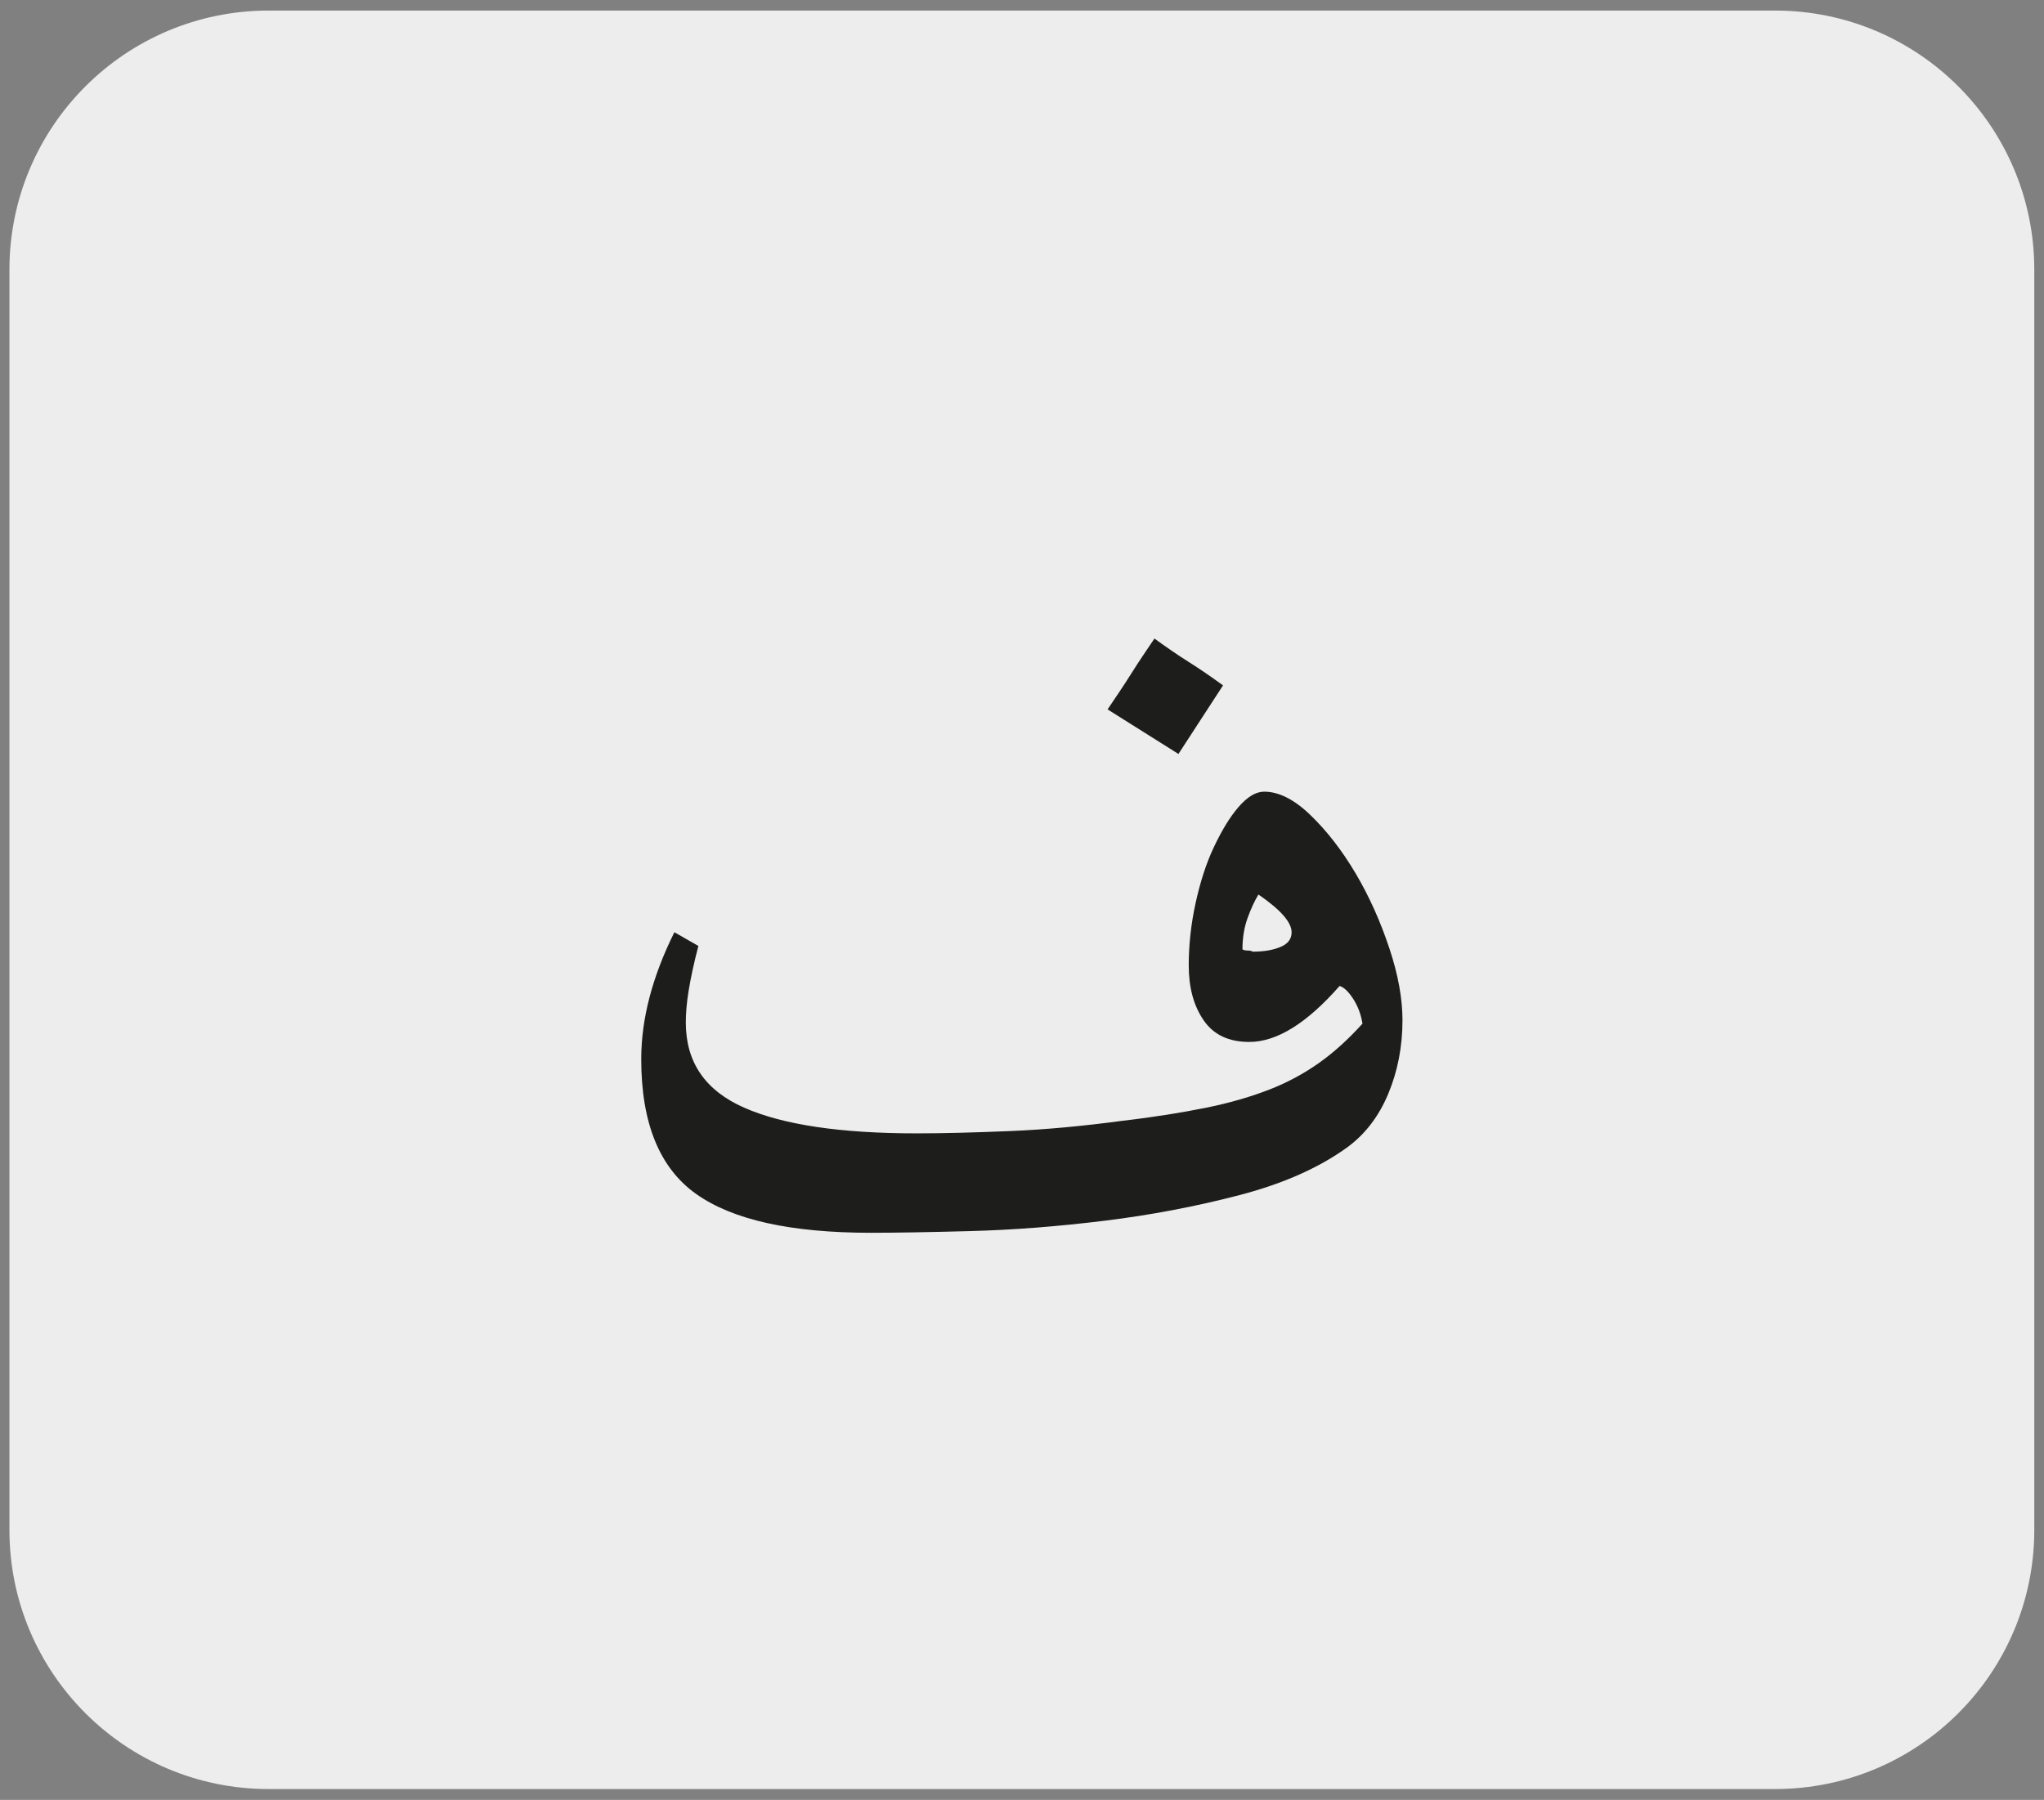 <?xml version="1.0" encoding="utf-8"?>
<!-- Generator: Adobe Illustrator 24.1.3, SVG Export Plug-In . SVG Version: 6.00 Build 0)  -->
<svg version="1.1" id="katman_1" xmlns="http://www.w3.org/2000/svg" xmlns:xlink="http://www.w3.org/1999/xlink" x="0px" y="0px"
	 viewBox="0 0 71.53 63" style="enable-background:new 0 0 71.53 63;" xml:space="preserve">
<rect x="0" y="0" width="71.53" height="63" fill="#808080" stroke="none"/>
<style type="text/css">
	.st0{clip-path:url(#SVGID_2_);fill:#EDEDED;}
	.st1{clip-path:url(#SVGID_2_);fill:#1D1D1B;}
</style>
<g>
	<defs>
		<rect id="SVGID_1_" x="0.33" y="0.37" width="70.87" height="62.26"/>
	</defs>
	<clipPath id="SVGID_2_">
		<use xlink:href="#SVGID_1_"  style="overflow:visible;"/>
	</clipPath>
	<path class="st0" d="M9.4,0.37c-5.01,0-9.07,4.06-9.07,9.07v44.11c0,5.01,4.06,9.07,9.07,9.07h52.72c5.01,0,9.07-4.06,9.07-9.07
		V9.44c0-5.01-4.06-9.07-9.07-9.07H9.4z"/>
	<path class="st1" d="M43.66,32.13c0.12-0.33,0.25-0.61,0.38-0.82c0.77,0.53,1.16,0.97,1.16,1.32c0,0.24-0.13,0.41-0.4,0.52
		c-0.27,0.11-0.59,0.16-0.96,0.16c-0.05-0.03-0.11-0.04-0.18-0.04c-0.07,0-0.13-0.01-0.18-0.04C43.48,32.83,43.54,32.46,43.66,32.13
		 M42.8,23.99c-0.4-0.29-0.8-0.57-1.2-0.82c-0.4-0.25-0.8-0.53-1.2-0.82c-0.29,0.43-0.57,0.84-0.82,1.24
		c-0.25,0.4-0.53,0.81-0.82,1.24c0.43,0.27,0.84,0.53,1.24,0.78c0.4,0.25,0.81,0.51,1.24,0.78L42.8,23.99z M23.6,32.63
		c-0.77,1.55-1.16,3.03-1.16,4.44c0,2.24,0.64,3.81,1.92,4.72c1.28,0.91,3.32,1.36,6.12,1.36c0.85,0,2.02-0.02,3.5-0.06
		s3.03-0.16,4.66-0.36c1.63-0.2,3.21-0.5,4.74-0.9c1.53-0.4,2.79-0.96,3.78-1.68c0.61-0.45,1.09-1.07,1.42-1.86
		c0.33-0.79,0.5-1.65,0.5-2.58c0-0.75-0.15-1.59-0.46-2.52c-0.31-0.93-0.7-1.81-1.18-2.62c-0.48-0.81-1.01-1.49-1.58-2.04
		c-0.57-0.55-1.11-0.82-1.62-0.82c-0.29,0-0.59,0.18-0.9,0.54c-0.31,0.36-0.59,0.83-0.86,1.4c-0.27,0.57-0.48,1.23-0.64,1.96
		c-0.16,0.73-0.24,1.46-0.24,2.18c0,0.77,0.17,1.41,0.52,1.92c0.35,0.51,0.88,0.76,1.6,0.76c0.96,0,2.01-0.65,3.16-1.96
		c0.16,0.05,0.32,0.21,0.48,0.46c0.16,0.25,0.27,0.54,0.32,0.86c-0.48,0.53-0.98,0.99-1.5,1.36c-0.52,0.37-1.1,0.69-1.74,0.94
		c-0.64,0.25-1.38,0.47-2.22,0.64c-0.84,0.17-1.82,0.33-2.94,0.46c-1.41,0.19-2.73,0.31-3.94,0.36c-1.21,0.05-2.3,0.08-3.26,0.08
		c-2.67,0-4.68-0.3-6.04-0.9c-1.36-0.6-2.04-1.59-2.04-2.98c0-0.32,0.03-0.69,0.1-1.12c0.07-0.43,0.18-0.95,0.34-1.56L23.6,32.63z"
		/>
</g>
</svg>
